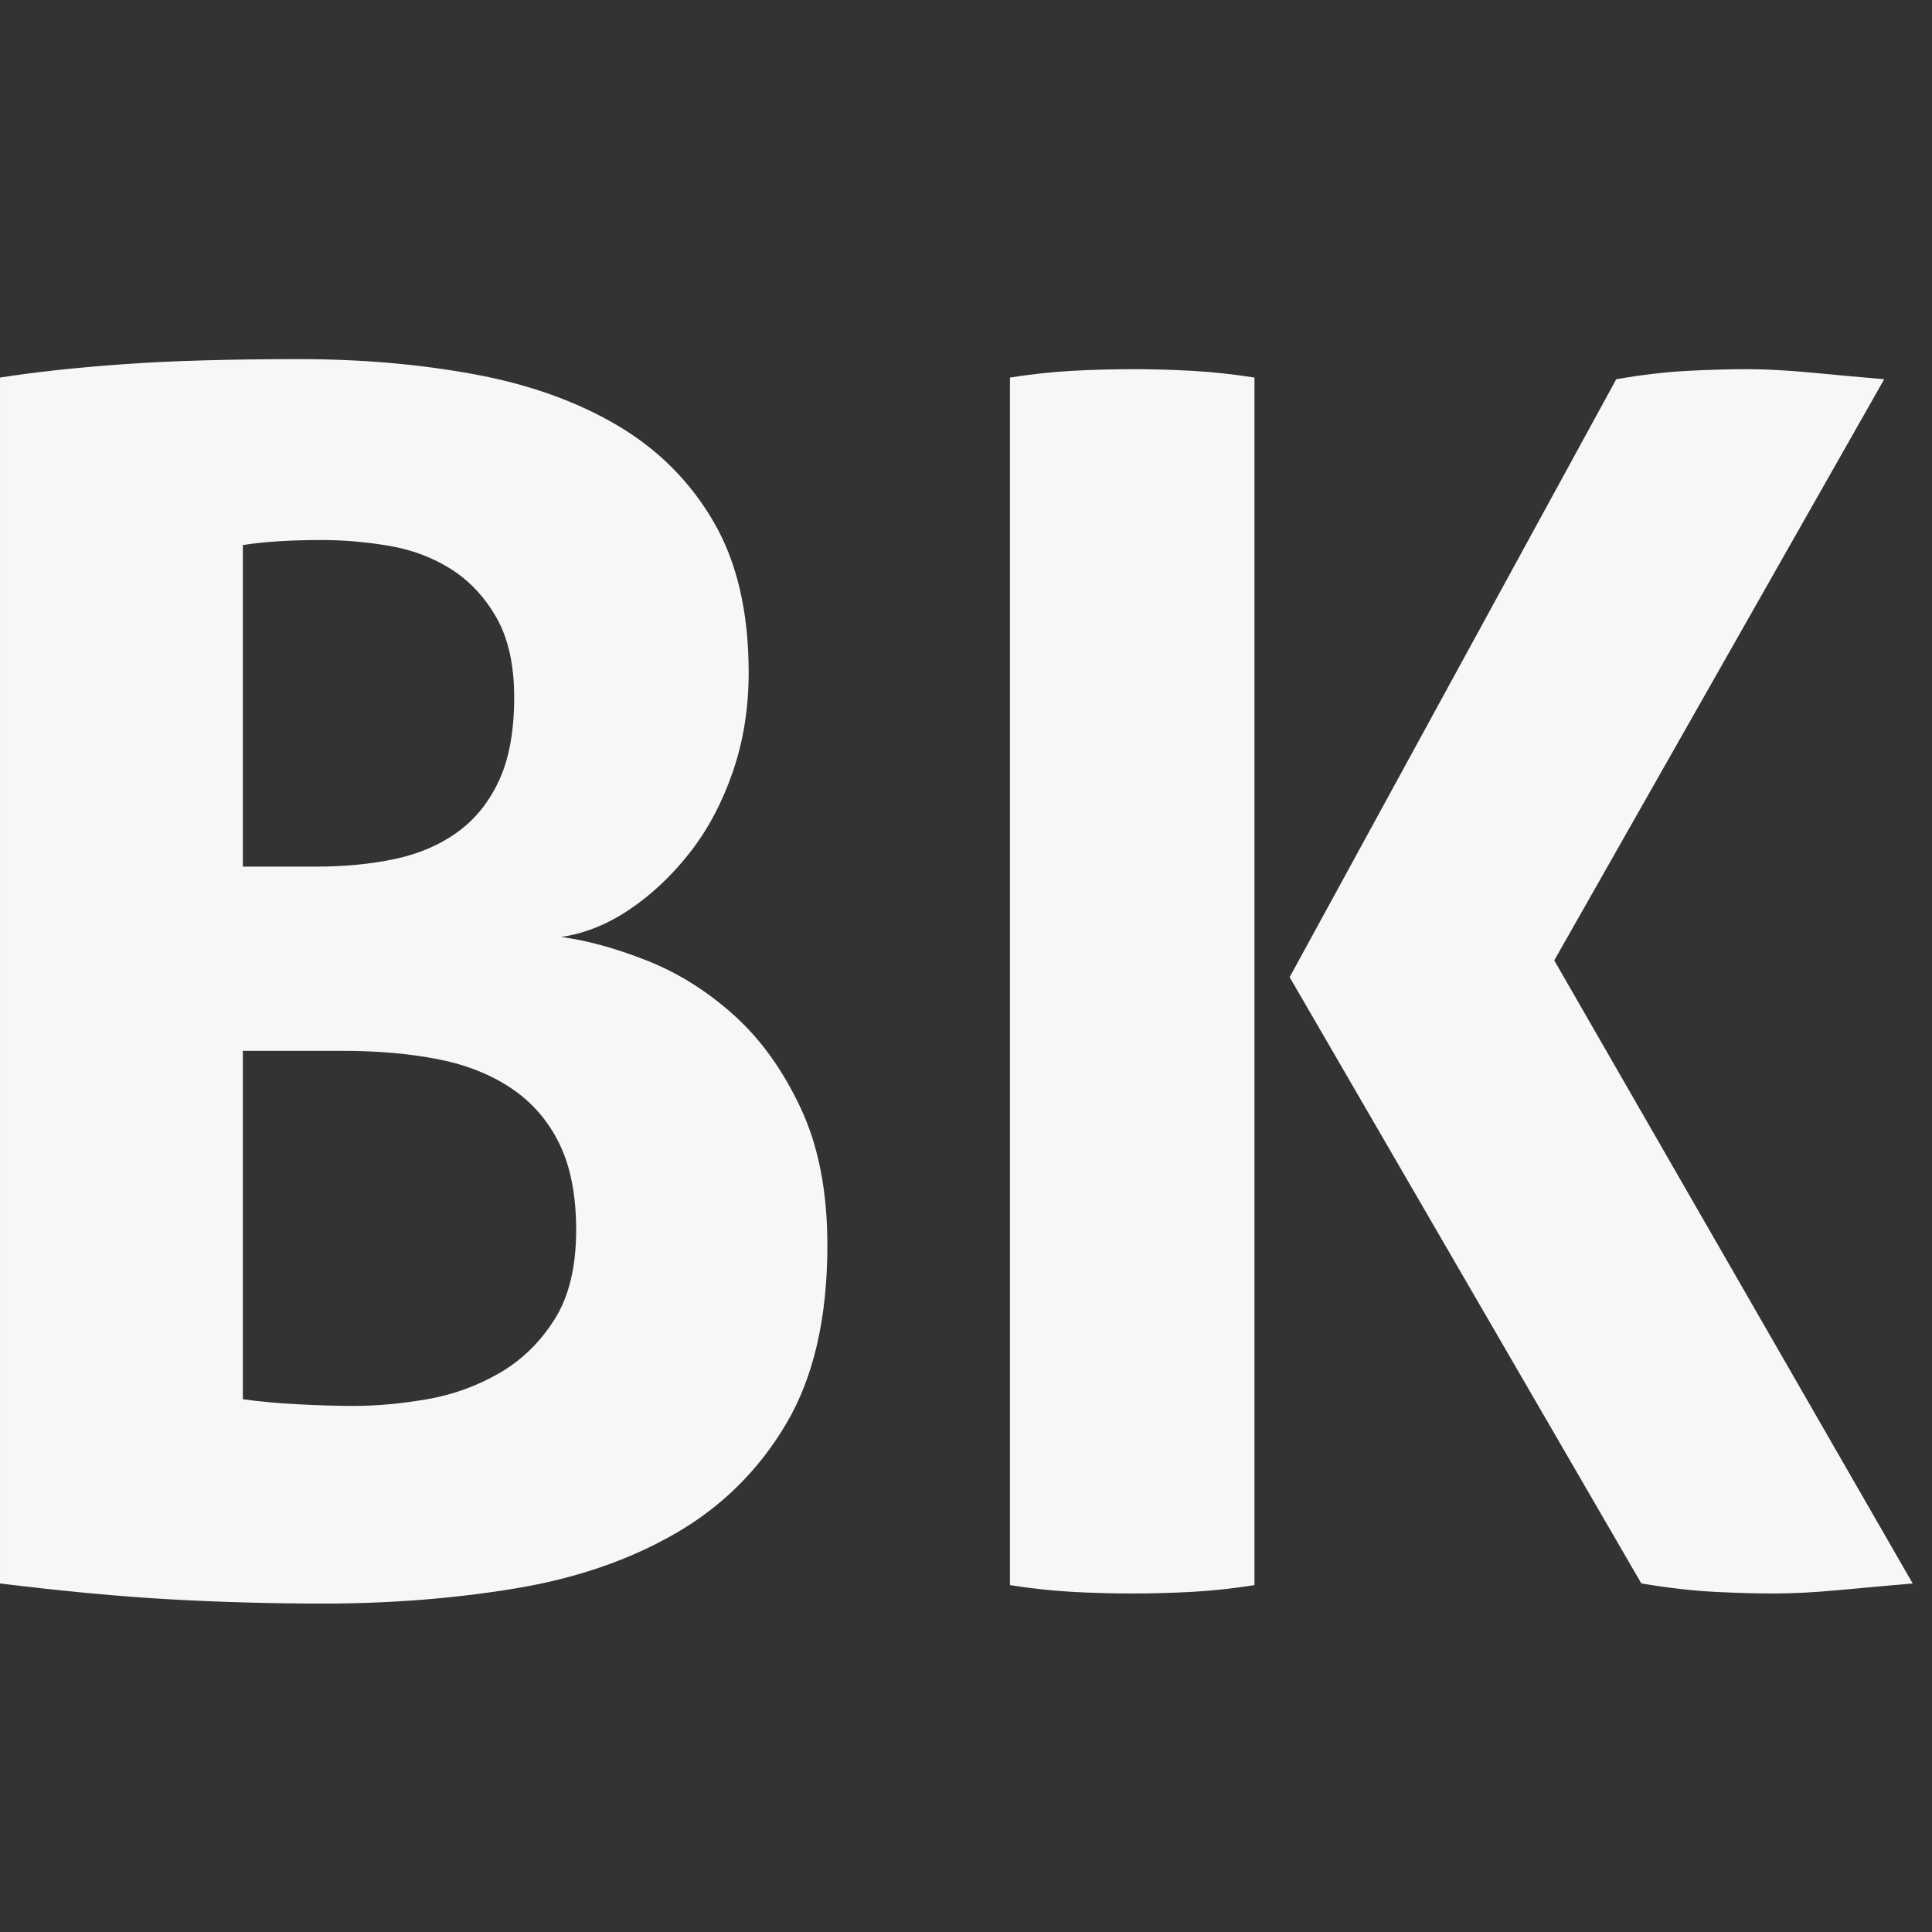 <?xml version="1.0" encoding="UTF-8"?>
<svg xmlns="http://www.w3.org/2000/svg" xmlns:xlink="http://www.w3.org/1999/xlink" xmlns:xodm="http://www.corel.com/coreldraw/odm/2003" xml:space="preserve" width="35.278mm" height="35.278mm" version="1.1" shape-rendering="geometricPrecision" text-rendering="geometricPrecision" image-rendering="optimizeQuality" fill-rule="evenodd" clip-rule="evenodd" viewBox="0 0 3527.78 3527.78">
 <rect x="0" y="0" width="3527.78" height="3527.78" fill="#333333" stroke="none"/>
 <g id="Layer_x0020_1">
  <path fill="#F7F7F8" fill-rule="nonzero" d="M-0 689.41c65.24,-10.2 140.69,-18.34 226.32,-24.45 85.63,-6.13 192.66,-9.19 321.11,-9.19 112.13,0 218.16,9.19 318.05,27.53 99.91,18.37 187.07,49.46 261.5,93.27 74.4,43.85 133.02,102.47 175.84,175.85 42.8,73.41 64.23,165.15 64.23,275.25 0,65.24 -9.69,125.9 -29.08,181.97 -19.36,56.07 -45.35,105.01 -77.97,146.8 -32.63,41.8 -69.33,76.46 -110.09,103.99 -40.78,27.53 -82.57,44.33 -125.39,50.45 46.88,6.13 98.88,20.38 155.97,42.8 57.09,22.44 110.09,55.58 159.02,99.4 48.94,43.85 89.72,100.42 122.32,169.75 32.63,69.3 48.95,152.9 48.95,250.76 0,132.54 -24.98,241.09 -74.94,325.7 -49.94,84.63 -117.23,151.39 -201.84,200.33 -84.61,48.93 -182.48,82.57 -293.59,100.91 -111.11,18.37 -227.85,27.53 -350.15,27.53 -93.79,0 -186.56,-2.55 -278.31,-7.65 -91.75,-5.07 -195.74,-14.77 -311.95,-29.03l0 -2201.95 0 -0.02zm443.43 1865.54c28.55,4.09 61.68,7.14 99.41,9.16 37.72,2.04 71.87,3.06 102.46,3.06 42.8,0 87.67,-4.09 134.55,-12.22 46.91,-8.16 90.73,-23.98 131.51,-47.42 40.76,-23.44 74.4,-56.07 100.91,-97.84 26.53,-41.8 39.77,-96.34 39.77,-163.63 0,-63.21 -10.2,-115.7 -30.58,-157.5 -20.39,-41.79 -49.44,-75.43 -87.16,-100.91 -37.73,-25.49 -82.57,-43.34 -134.56,-53.54 -52.01,-10.18 -109.6,-15.28 -172.8,-15.28l-183.5 0 0 636.11 -0.01 0.01zm134.58 -972.53c50.97,0 98.38,-4.59 142.21,-13.75 43.84,-9.18 82.06,-25.48 114.67,-48.94 32.63,-23.45 58.11,-55.05 76.47,-94.79 18.34,-39.77 27.53,-90.24 27.53,-151.39 0,-59.15 -10.71,-107.56 -32.11,-145.28 -21.4,-37.7 -48.94,-67.27 -82.57,-88.69 -33.64,-21.4 -71.37,-35.66 -113.15,-42.8 -41.8,-7.14 -83.1,-10.71 -123.86,-10.71 -57.09,0 -105.01,3.06 -143.76,9.19l0 587.17 134.57 0 0 -0.01z"></path>
  <path id="_1" fill="#F7F7F8" fill-rule="nonzero" d="M2354.86 1784.26l596.35 -1091.78c46.89,-8.16 90.22,-13.26 129.96,-15.3 39.77,-2.04 75.96,-3.04 108.58,-3.04 34.67,0 73.39,2.02 116.21,6.1 42.8,4.08 87.67,8.16 134.55,12.24l-602.47 1061.19 654.46 1137.69c-46.88,4.06 -92.24,8.14 -136.08,12.22 -43.82,4.08 -83.08,6.12 -117.74,6.12 -32.63,0 -68.82,-1.02 -108.56,-3.06 -39.77,-2.04 -84.1,-7.14 -133.05,-15.28l-642.21 -1107.1zm-510.73 -1094.85c38.72,-6.12 76.44,-10.2 113.15,-12.24 36.7,-2.04 74.4,-3.04 113.15,-3.04 34.67,0 70.35,1 107.06,3.04 36.68,2.04 74.4,6.13 113.15,12.24l0 2204.98c-38.74,6.13 -76.47,10.2 -113.15,12.24 -36.71,2.05 -73.42,3.06 -110.12,3.06 -36.7,0 -73.38,-1.01 -110.08,-3.06 -36.7,-2.04 -74.43,-6.12 -113.15,-12.24l0 -2204.98 -0.01 0z"></path>
 </g>
</svg>
